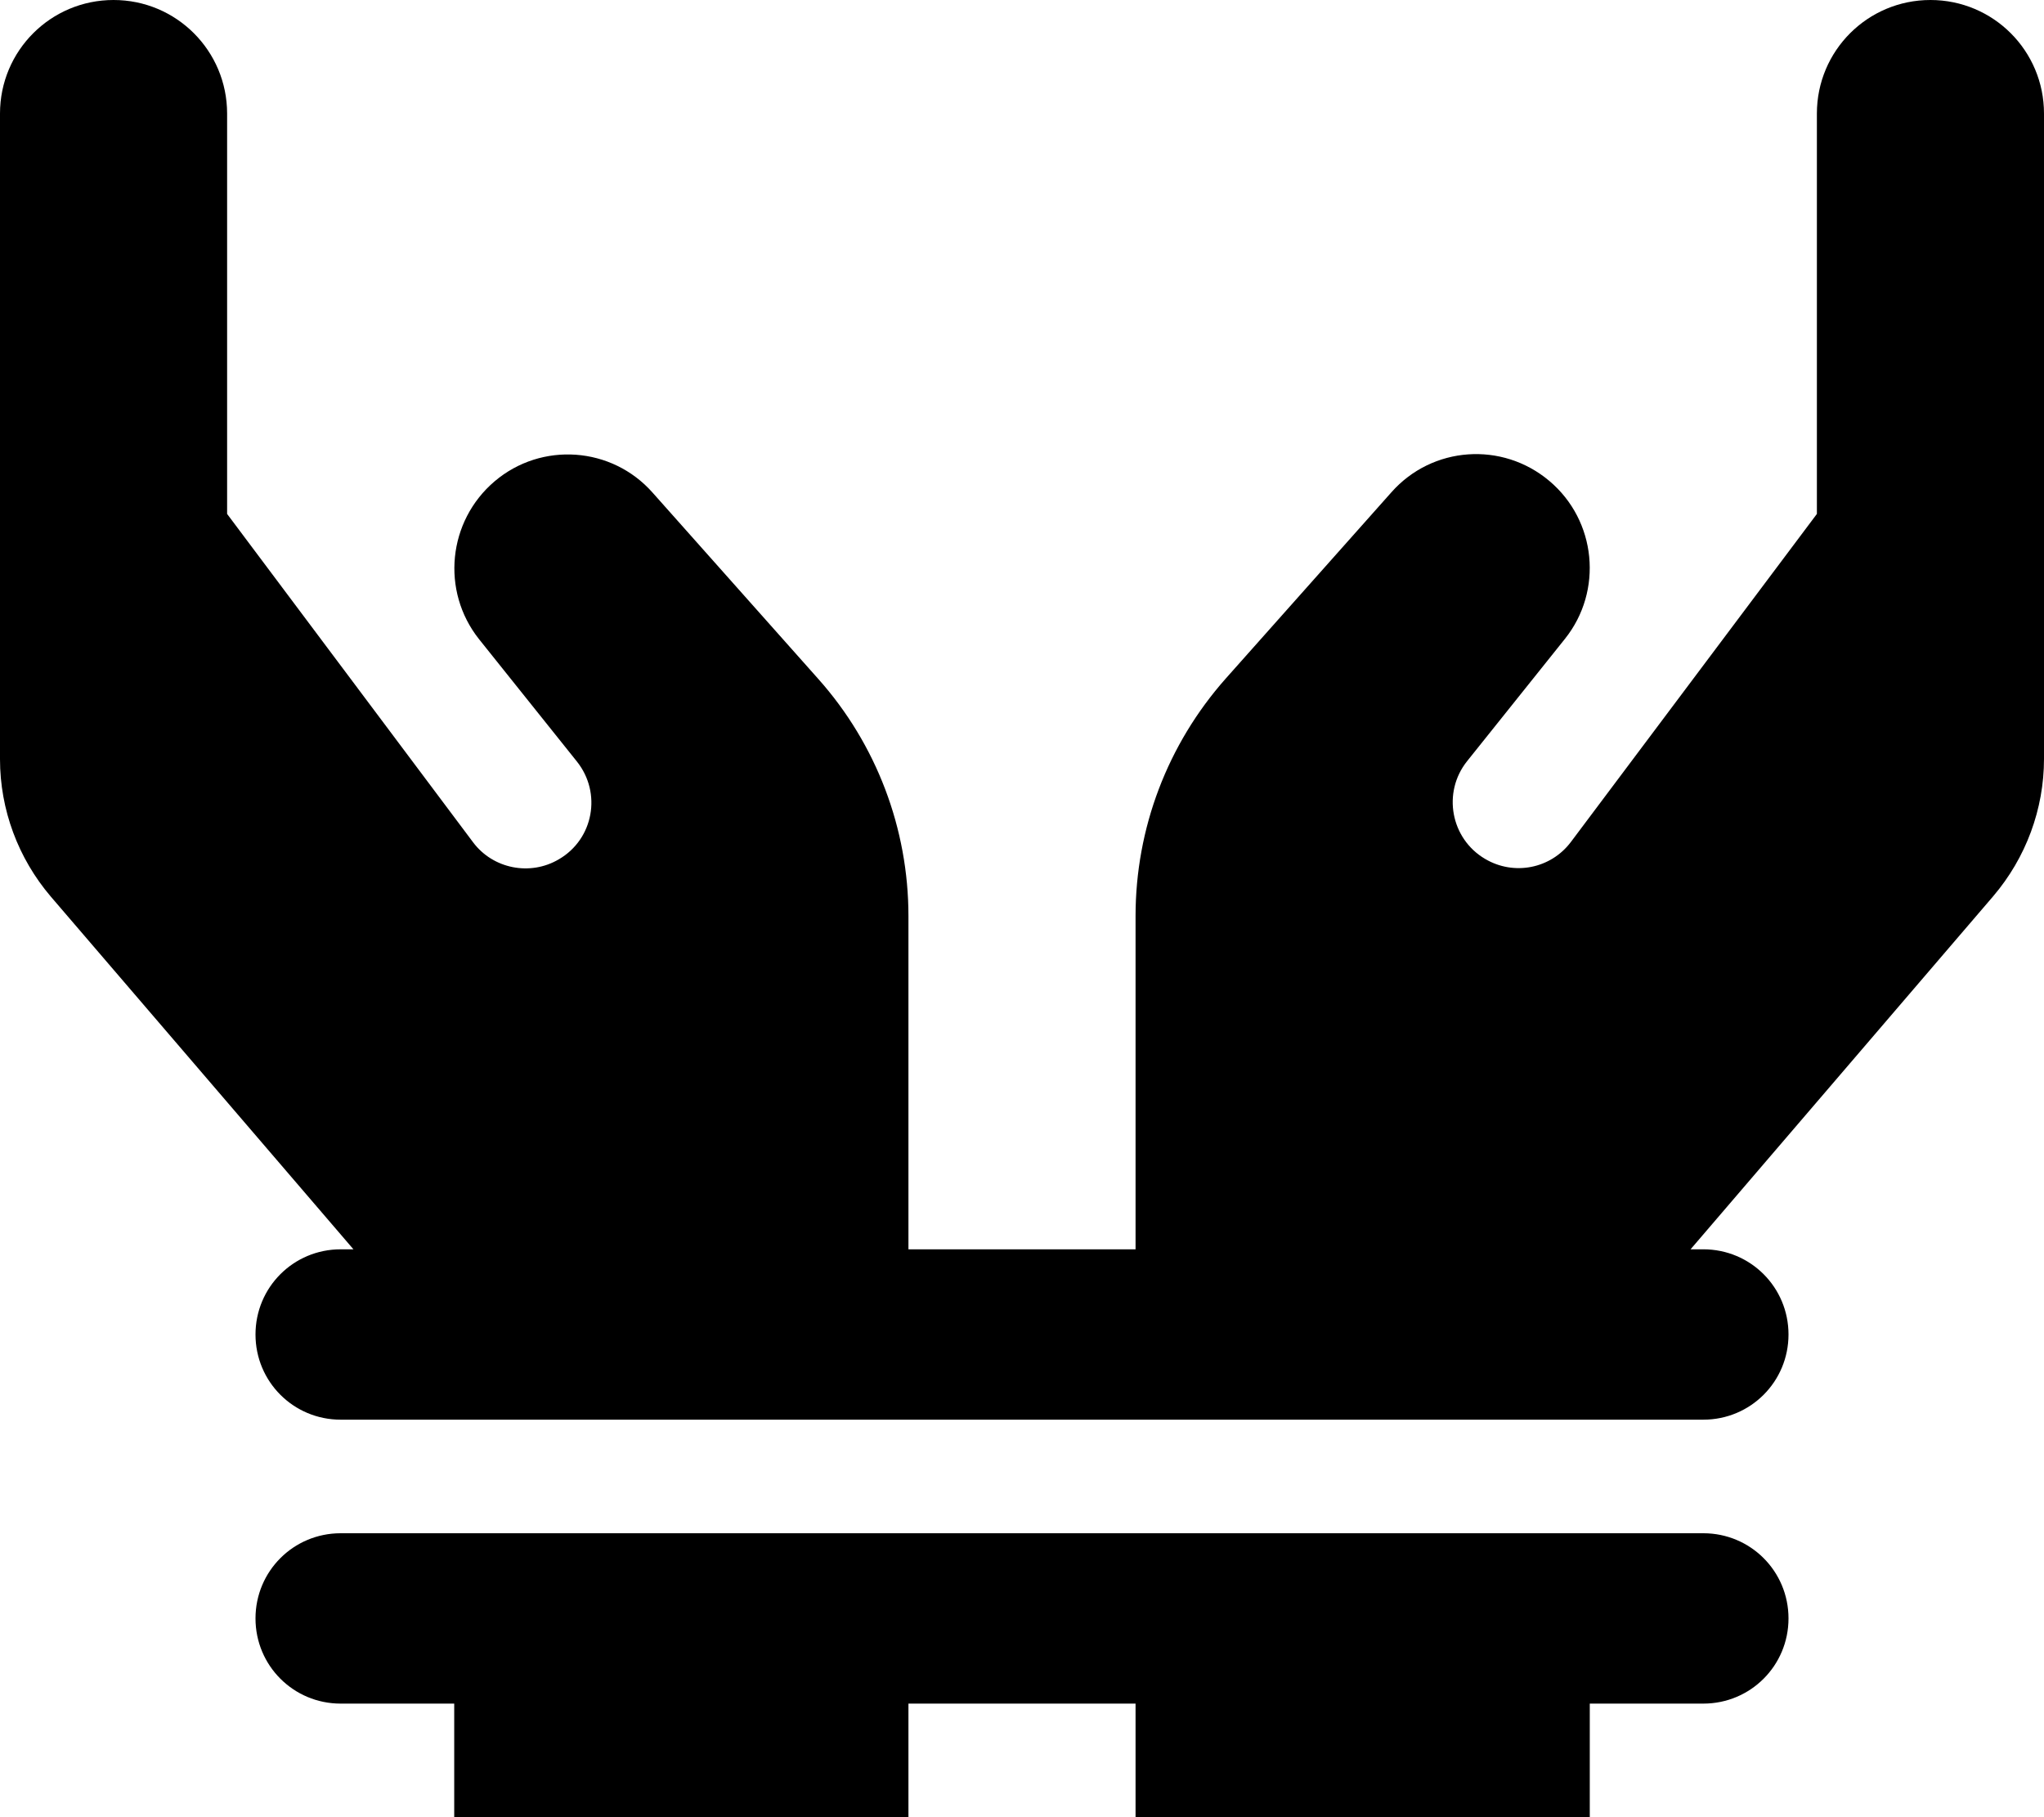 <svg xmlns="http://www.w3.org/2000/svg" viewBox="0 0 576 512"><!--! Font Awesome Free 6.2.1 by @fontawesome - https://fontawesome.com License - https://fontawesome.com/license/free (Icons: CC BY 4.0, Fonts: SIL OFL 1.1, Code: MIT License) Copyright 2022 Fonticons, Inc. --><path d="M64 32C64 14.3 49.7 0 32 0S0 14.3 0 32V96v59.1 .7V192v21.9c0 14.2 5.1 27.9 14.3 38.7L99.6 352H96c-13.3 0-24 10.7-24 24s10.7 24 24 24h32H256h64H448h32c13.3 0 24-10.7 24-24s-10.7-24-24-24h-3.6l85.3-99.5c9.2-10.8 14.3-24.5 14.3-38.7V192 155.8v-.7V96 32c0-17.7-14.3-32-32-32s-32 14.3-32 32V96v48.8l-69.3 92.4c-5.7 7.6-16.1 9.6-24.2 4.8c-9.7-5.7-12.1-18.7-5.1-27.5L441 180c10.8-13.5 8.9-33.3-4.4-44.5s-33-9.8-44.5 3.2l-46.7 52.5C329 209.7 320 233.4 320 258.1V320v32H256V320 258.1c0-24.6-9-48.4-25.4-66.8l-46.7-52.5c-11.5-13-31.3-14.4-44.5-3.2s-15.2 30.9-4.4 44.5l27.6 34.5c7 8.8 4.7 21.8-5.1 27.5c-8.1 4.8-18.6 2.7-24.2-4.8L64 144.8V96 32zm64 448v32H256V480h64v32H448V480h32c13.3 0 24-10.7 24-24s-10.7-24-24-24H448 320 256 128 96c-13.3 0-24 10.7-24 24s10.7 24 24 24h32z"/></svg>